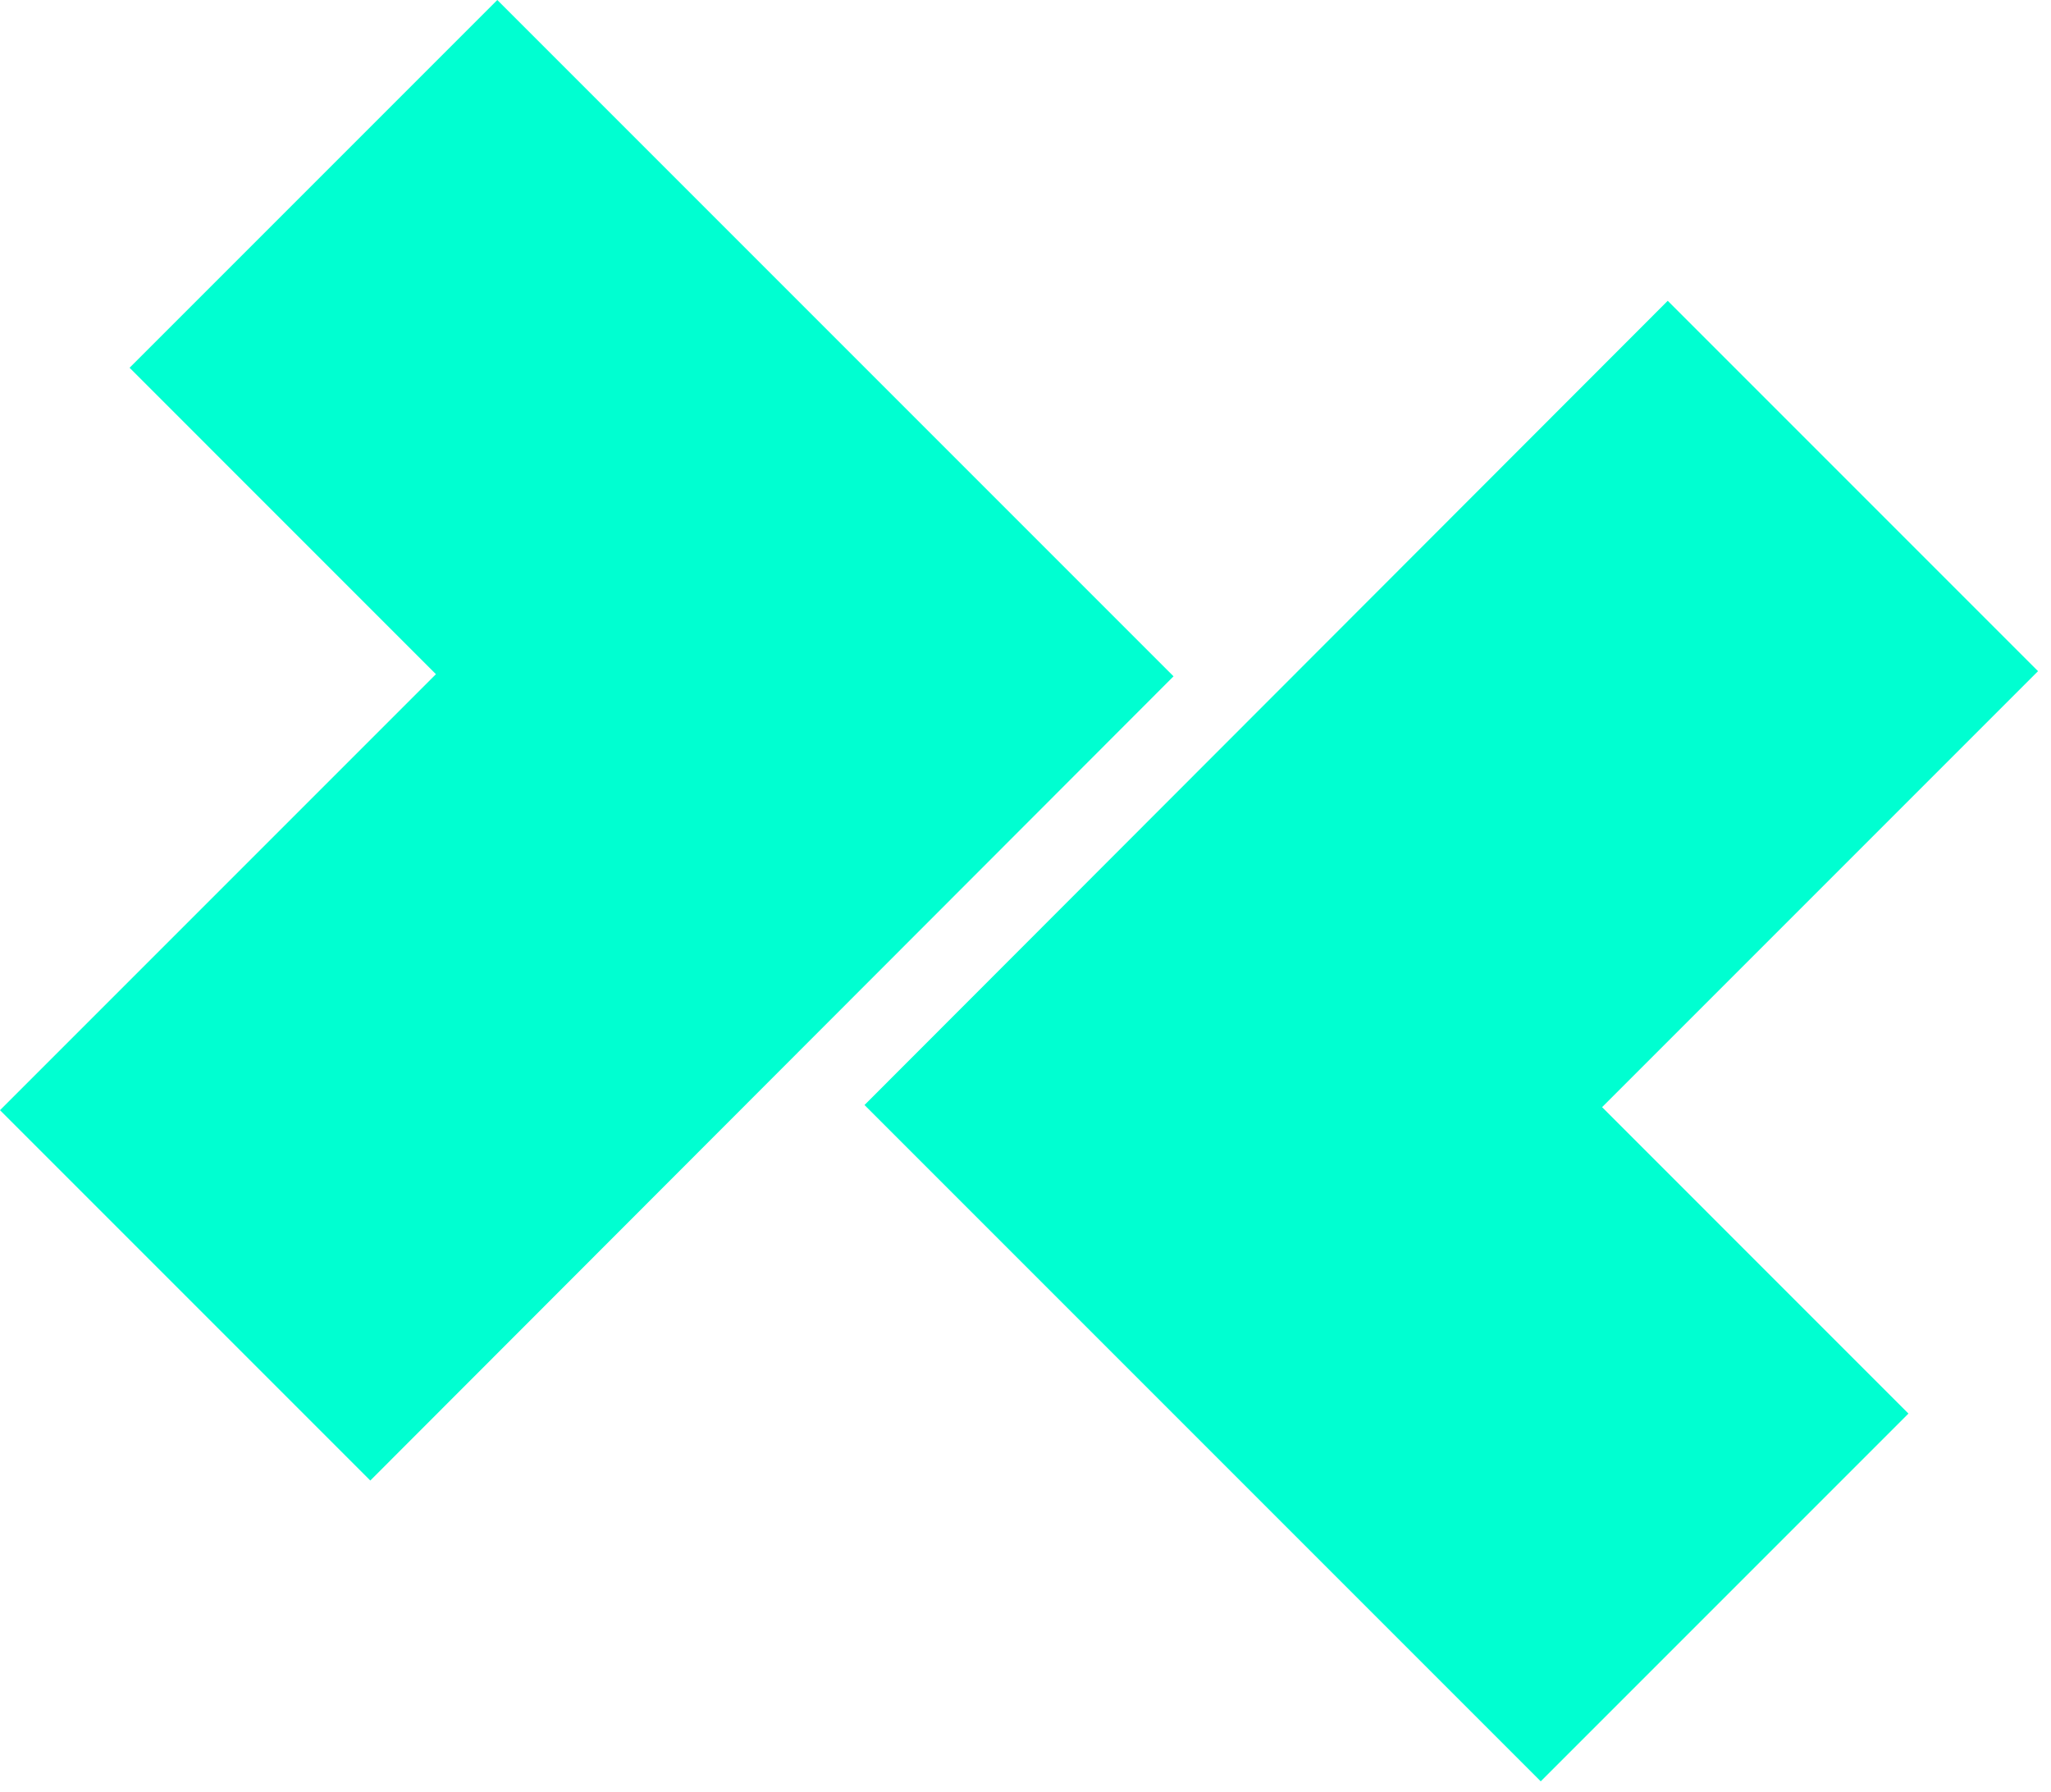 <svg width="95" height="83" viewBox="0 0 95 83" fill="none" xmlns="http://www.w3.org/2000/svg">
<path d="M0 51.415L17.152 68.567L54.357 31.322L23.035 0L6.002 17.032L20.192 31.223L0 51.415Z" fill="#00FFD1"/>
<path d="M94.399 31.083L77.248 13.931L40.043 51.176L71.365 82.498L88.397 65.466L74.207 51.275L94.399 31.083Z" fill="#00FFD1"/>
</svg>
